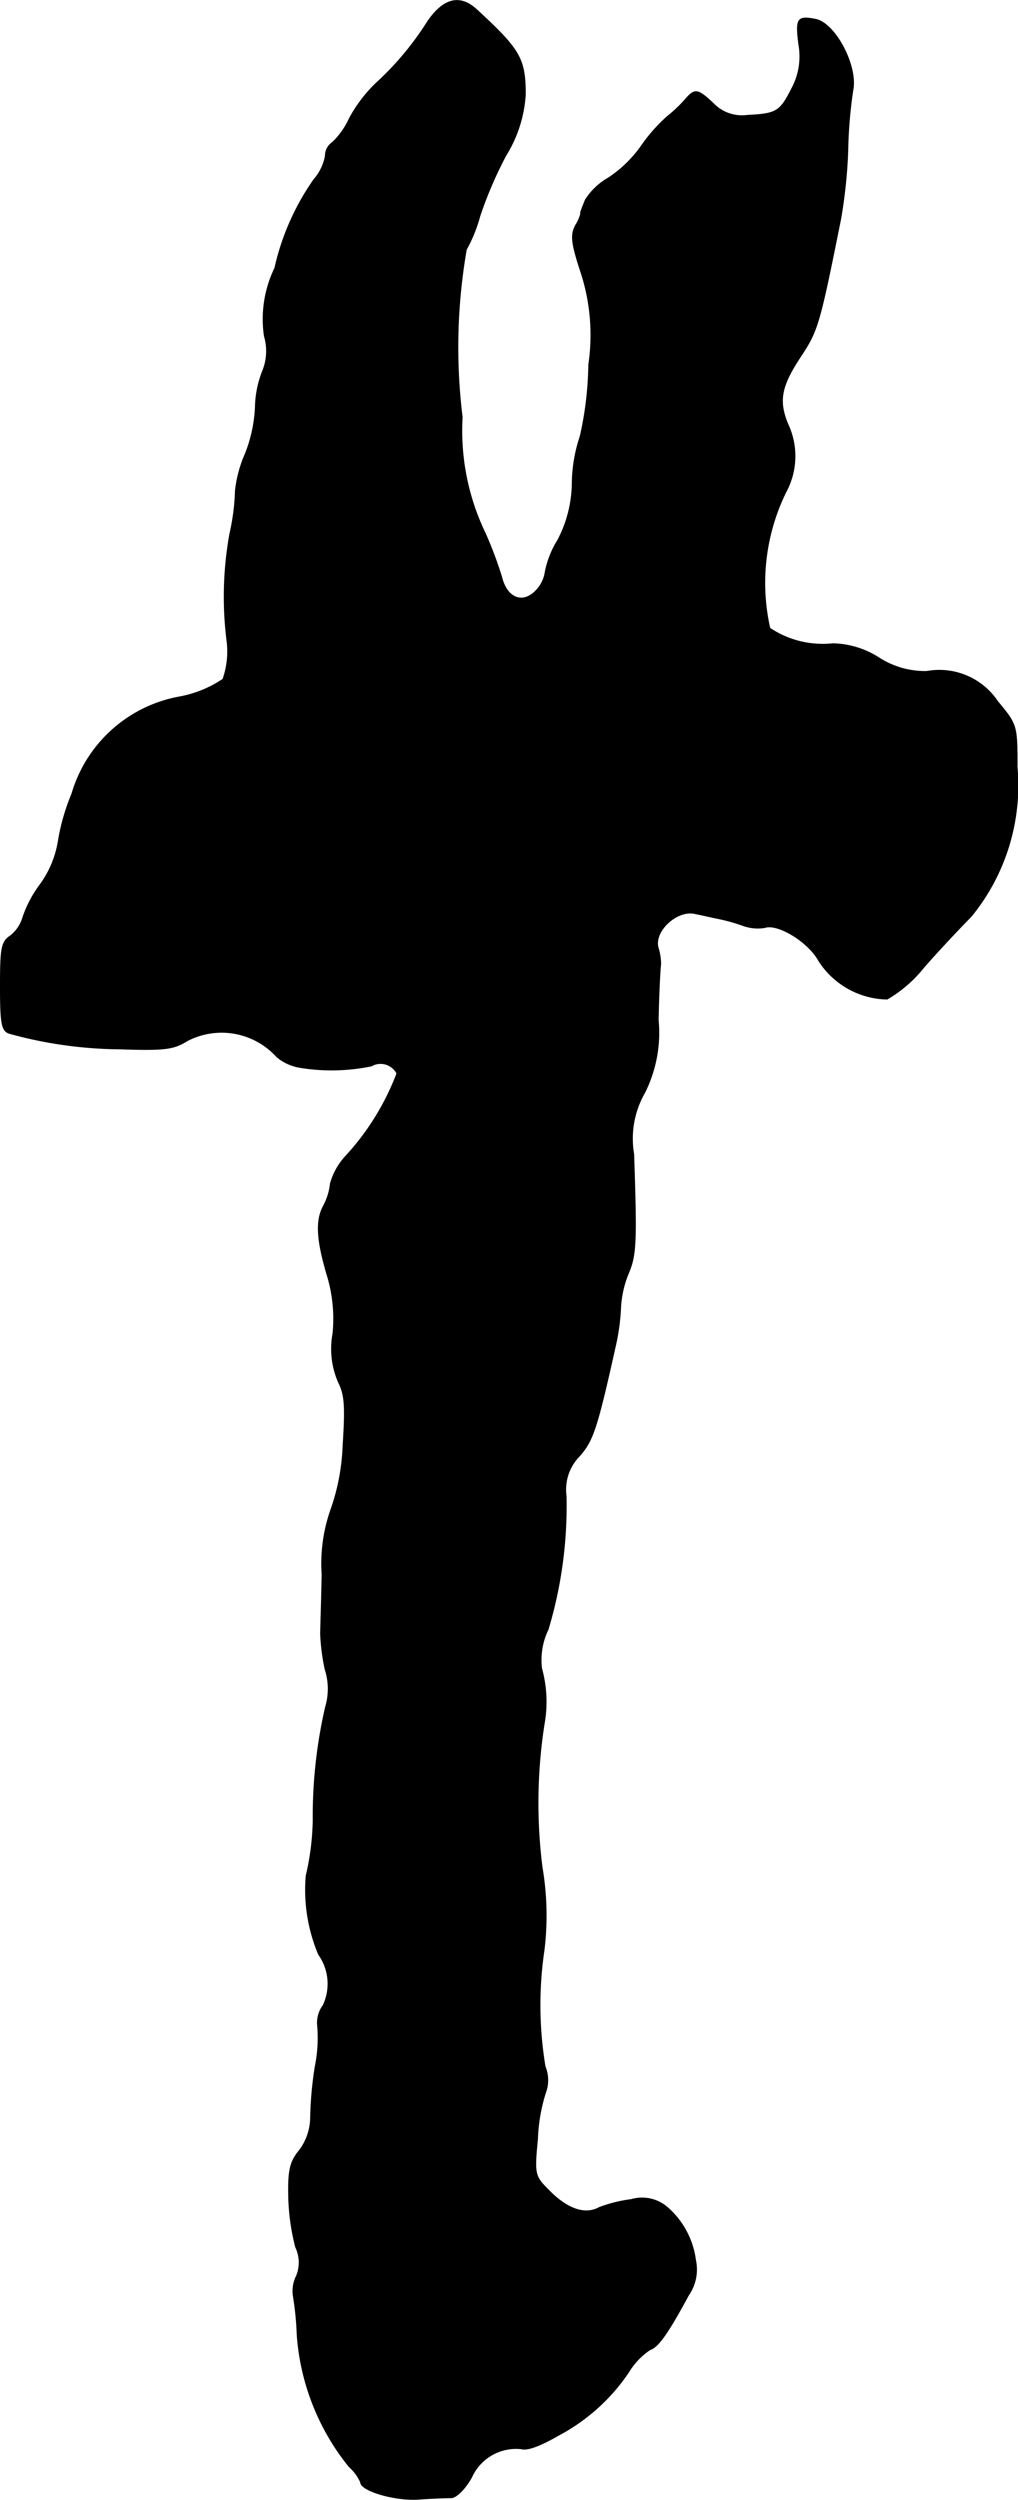 <?xml version="1.0" encoding="UTF-8"?>
<svg xmlns="http://www.w3.org/2000/svg"
     version="1.1"
     width="4.351mm"
     height="10.677mm"
     viewBox="0 0 12.334 30.264">
   <defs>
      <style type="text/css"><![CDATA[
      .a {
        stroke: #000;
        stroke-linecap: round;
        stroke-linejoin: round;
        stroke-width: 0.01px;
      }
    ]]></style>
   </defs>
   <path class="a"
         d="M5.178.264a3.601,3.601,0,0,1-.618.739,1.721,1.721,0,0,0-.327.43.941.941,0,0,1-.206.291.192.192,0,0,0-.085.164.607.607,0,0,1-.139.285A3.009,3.009,0,0,0,3.33,3.244a1.42,1.42,0,0,0-.127.824.637.637,0,0,1-.024.43,1.25,1.25,0,0,0-.085.43,1.744,1.744,0,0,1-.121.563,1.513,1.513,0,0,0-.121.448,2.673,2.673,0,0,1-.067.521A4.288,4.288,0,0,0,2.749,7.75a1.01,1.01,0,0,1-.048.472,1.393,1.393,0,0,1-.515.212A1.669,1.669,0,0,0,.871,9.609a2.562,2.562,0,0,0-.164.569,1.225,1.225,0,0,1-.218.527,1.44,1.44,0,0,0-.212.4.438.438,0,0,1-.151.224c-.109.073-.121.145-.121.618,0,.454.018.533.109.563a5.17,5.17,0,0,0,1.333.188c.539.018.654.006.818-.097a.901.901,0,0,1,1.09.194.582.582,0,0,0,.279.127,2.376,2.376,0,0,0,.866-.018.223.223,0,0,1,.304.082l.005.009a3.09,3.09,0,0,1-.63,1.012.814.814,0,0,0-.176.321.726.726,0,0,1-.085.273c-.097.182-.079.424.055.866a1.815,1.815,0,0,1,.061.678,1.01,1.01,0,0,0,.067.588c.079.157.085.297.055.775a2.606,2.606,0,0,1-.145.763,1.961,1.961,0,0,0-.109.787c-.006.333-.018.66-.018.727a2.571,2.571,0,0,0,.055.424.764.764,0,0,1,.006.454,5.907,5.907,0,0,0-.151,1.381,3.148,3.148,0,0,1-.085.666,2.019,2.019,0,0,0,.151.951.612.612,0,0,1,.055.618.352.352,0,0,0-.067.248,1.749,1.749,0,0,1-.03.497,4.494,4.494,0,0,0-.055.612.67.67,0,0,1-.133.394c-.115.139-.139.242-.133.557a2.712,2.712,0,0,0,.085.618.428.428,0,0,1,.012.345.411.411,0,0,0-.042.236,3.671,3.671,0,0,1,.048.478,2.862,2.862,0,0,0,.63,1.599.549.549,0,0,1,.139.188c0,.103.412.224.697.206.17-.012.351-.018.406-.018.061-.006.17-.115.242-.248a.591.591,0,0,1,.6-.345c.079.024.242-.042.454-.164a2.35,2.35,0,0,0,.848-.763.863.863,0,0,1,.26-.273c.097-.03.218-.2.466-.66a.543.543,0,0,0,.085-.424,1.02,1.02,0,0,0-.339-.636.469.469,0,0,0-.442-.097,1.699,1.699,0,0,0-.388.097c-.164.091-.376.024-.594-.194-.188-.188-.194-.194-.151-.642a2.067,2.067,0,0,1,.097-.557.432.432,0,0,0-.006-.315,4.539,4.539,0,0,1-.012-1.411,3.476,3.476,0,0,0-.024-.999,6.206,6.206,0,0,1,.024-1.732,1.523,1.523,0,0,0-.03-.678.845.845,0,0,1,.079-.472,5.2,5.2,0,0,0,.218-1.617.578.578,0,0,1,.164-.485c.164-.188.212-.333.442-1.369a2.586,2.586,0,0,0,.055-.436,1.26,1.26,0,0,1,.097-.412c.091-.218.097-.382.061-1.435a1.118,1.118,0,0,1,.133-.745,1.623,1.623,0,0,0,.164-.878c.006-.339.024-.648.03-.678a.688.688,0,0,0-.03-.194c-.061-.2.224-.466.442-.418.091.018.218.048.285.061a2.161,2.161,0,0,1,.303.085.525.525,0,0,0,.26.024c.157-.055.527.17.654.4a1.005,1.005,0,0,0,.83.466,1.596,1.596,0,0,0,.442-.382c.164-.188.424-.466.575-.618a2.507,2.507,0,0,0,.557-1.811c0-.503,0-.509-.236-.793a.85.85,0,0,0-.86-.363A1.036,1.036,0,0,1,10.647,7.962a1.075,1.075,0,0,0-.557-.17,1.15,1.15,0,0,1-.763-.188,2.496,2.496,0,0,1,.194-1.647.912.912,0,0,0,.024-.824c-.115-.279-.085-.454.151-.812.212-.321.23-.376.491-1.678a6.203,6.203,0,0,0,.085-.818,5.56,5.56,0,0,1,.061-.733c.061-.297-.218-.818-.454-.86-.218-.042-.242-.012-.2.309a.817.817,0,0,1-.091.539c-.139.273-.182.297-.533.315A.48.48,0,0,1,8.642,1.251c-.194-.182-.224-.182-.345-.042a1.631,1.631,0,0,1-.212.2,2.034,2.034,0,0,0-.315.357,1.492,1.492,0,0,1-.4.388.789.789,0,0,0-.279.267c-.036.091-.067.164-.055.164a.473.473,0,0,1-.061.139c-.061.115-.055.206.055.545a2.444,2.444,0,0,1,.103,1.145,4.144,4.144,0,0,1-.103.866,1.863,1.863,0,0,0-.097.563,1.51,1.51,0,0,1-.176.697,1.144,1.144,0,0,0-.151.382.405.405,0,0,1-.121.236c-.157.157-.345.079-.406-.17a4.773,4.773,0,0,0-.2-.533,2.856,2.856,0,0,1-.279-1.405A6.895,6.895,0,0,1,5.65,3.02a1.8,1.8,0,0,0,.164-.406,4.886,4.886,0,0,1,.315-.733,1.579,1.579,0,0,0,.236-.739c0-.436-.067-.545-.594-1.03C5.571-.07,5.371-.021,5.178.264Z"/>
</svg>
